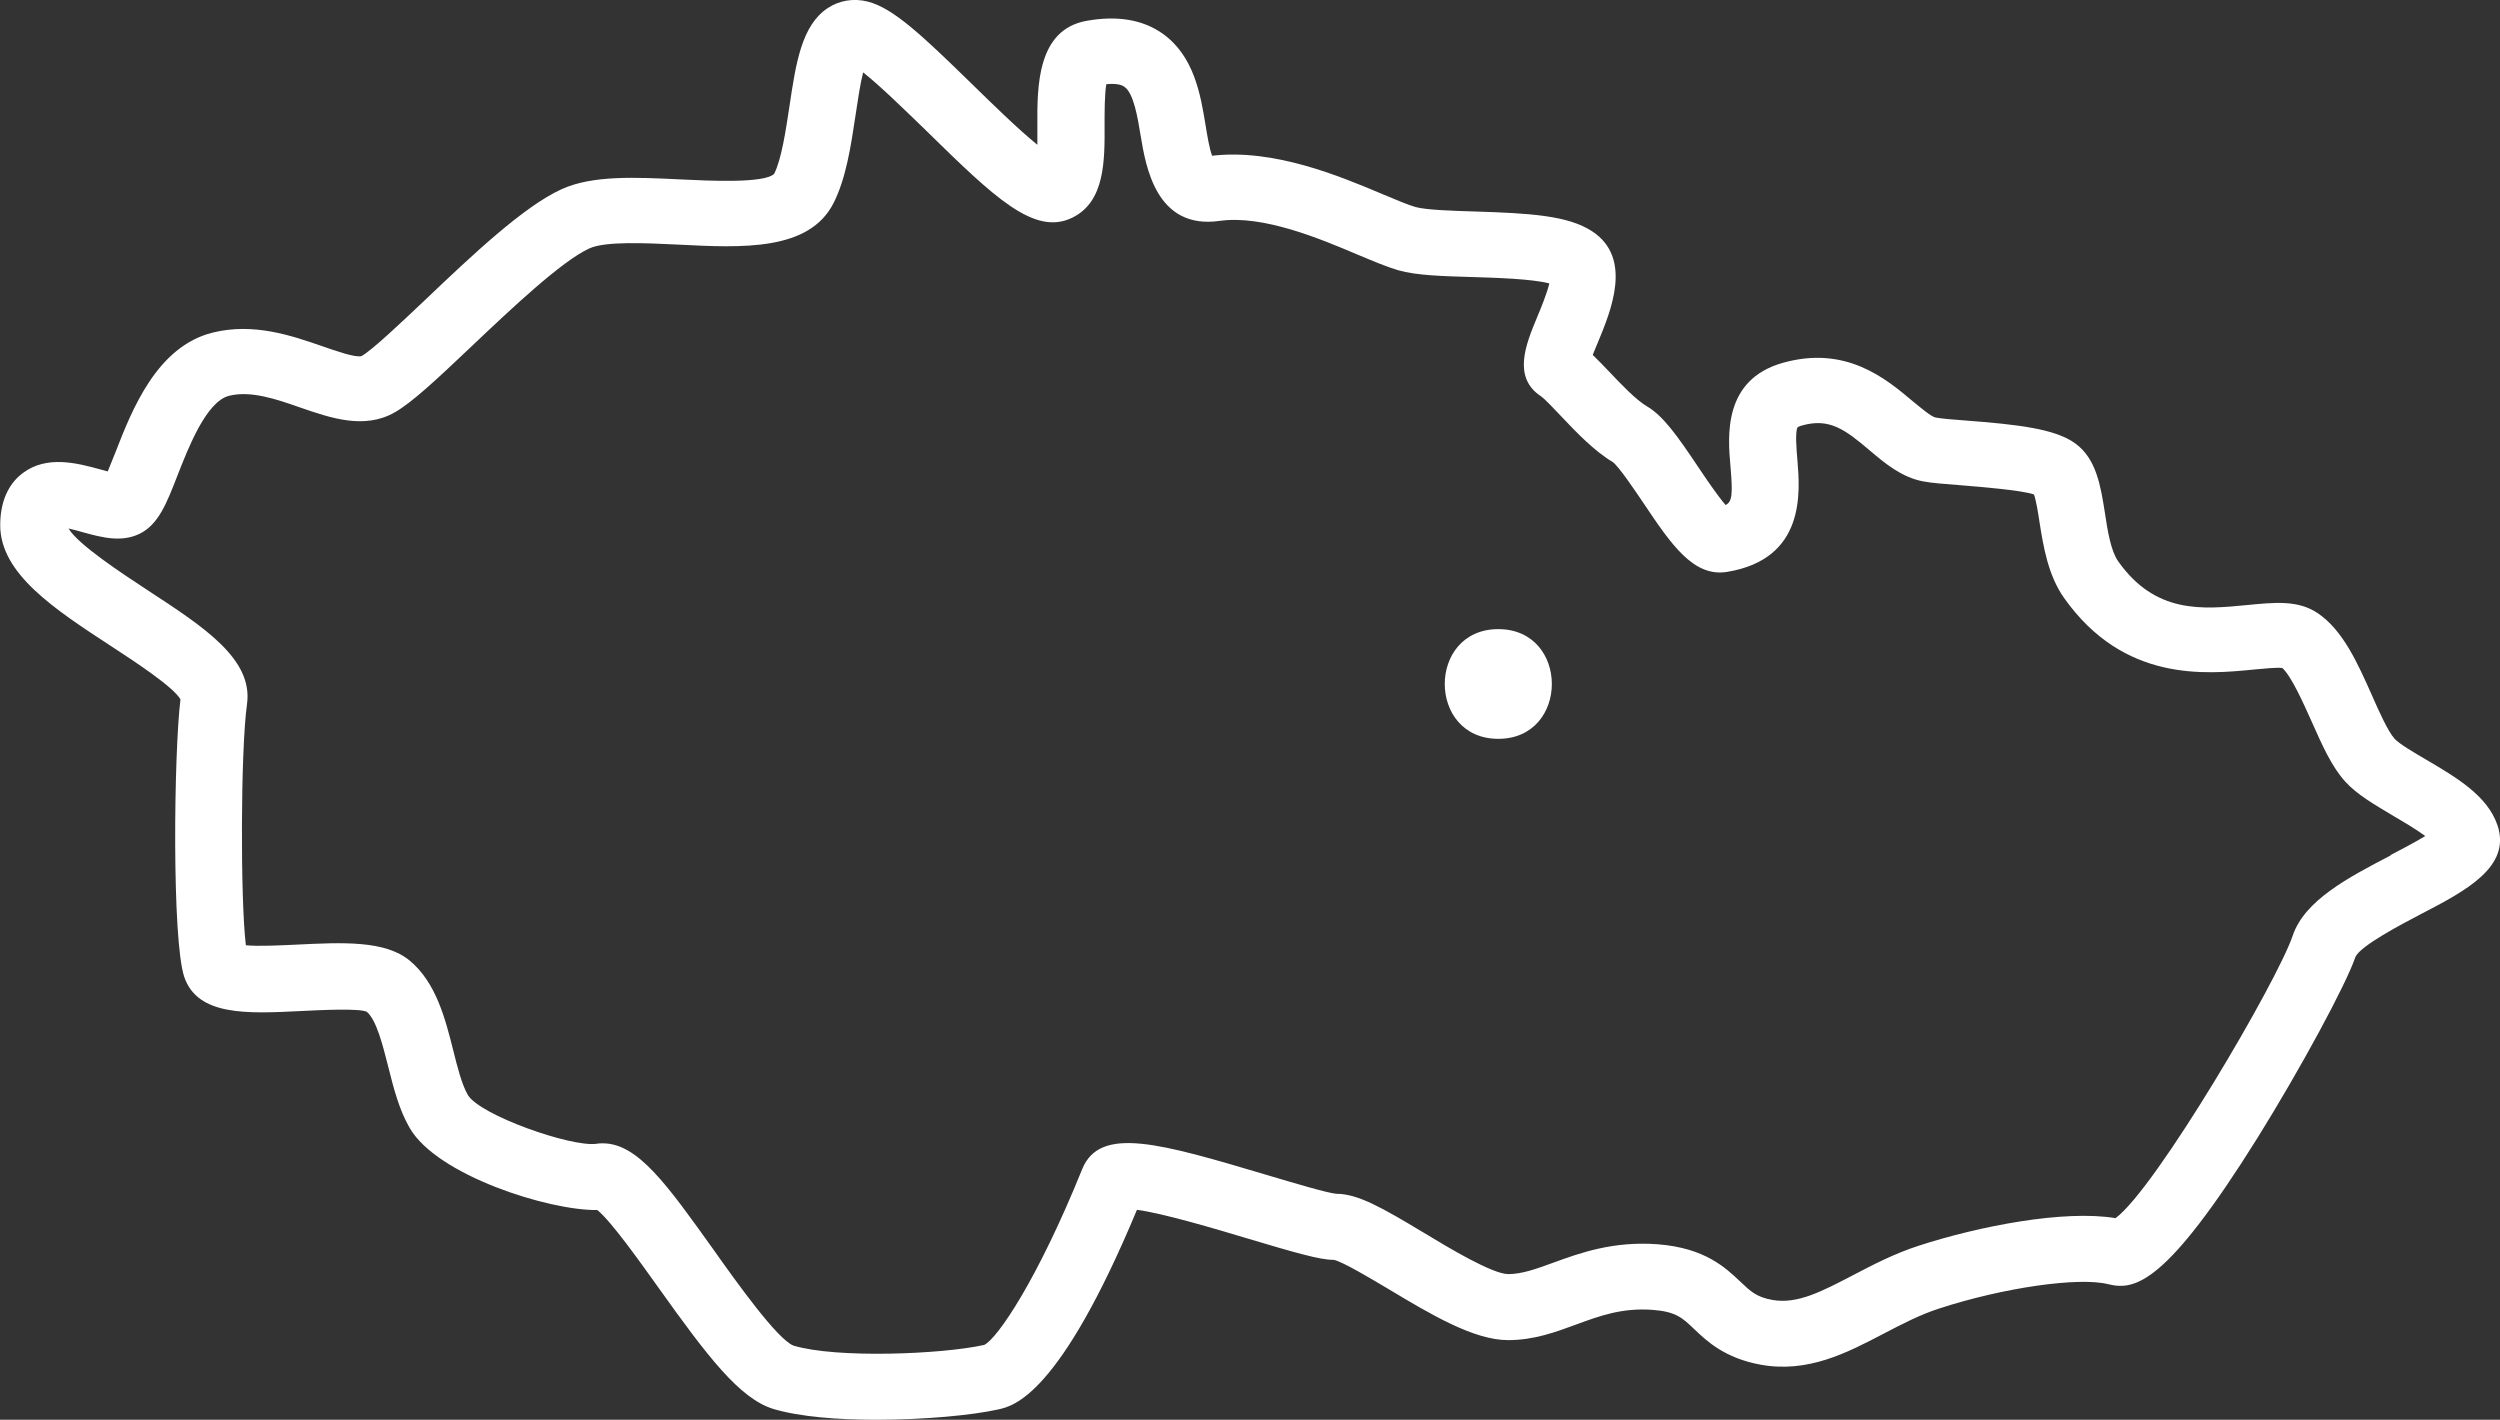 <svg width="81" height="46" viewBox="0 0 81 46" fill="none" xmlns="http://www.w3.org/2000/svg">
<rect x="0" y="0" width="81" height="46" fill="#333333" stroke="none"/>
<g id="Vrstva_1" clip-path="url(#clip0_15_491)">
<path id="Vector" d="M80.921 26.746C80.598 25.779 79.585 25.189 78.608 24.613C78.22 24.386 77.732 24.102 77.581 23.931C77.372 23.697 77.092 23.078 76.855 22.538C76.388 21.486 75.907 20.406 75.081 19.858C74.449 19.439 73.695 19.517 72.811 19.603C71.353 19.745 69.837 19.894 68.63 18.188C68.393 17.854 68.285 17.2 68.199 16.617C68.063 15.757 67.926 14.869 67.244 14.371C66.59 13.888 65.355 13.753 63.688 13.625C63.3 13.597 62.862 13.561 62.704 13.526C62.567 13.497 62.208 13.192 61.964 12.993C61.102 12.268 59.809 11.18 57.762 11.756C55.829 12.303 55.98 14.123 56.066 15.096C56.145 16.013 56.124 16.262 55.908 16.362C55.657 16.07 55.269 15.502 55.018 15.125C54.342 14.116 53.89 13.476 53.358 13.163C53.006 12.957 52.511 12.438 52.116 12.019C51.929 11.827 51.764 11.649 51.605 11.5C51.656 11.365 51.721 11.216 51.771 11.095C52.195 10.071 52.906 8.366 51.591 7.498C50.808 6.98 49.573 6.909 47.77 6.852C47.037 6.83 46.211 6.802 45.873 6.71C45.636 6.646 45.234 6.475 44.81 6.297C43.395 5.7 41.276 4.812 39.272 5.046C39.185 4.819 39.114 4.385 39.063 4.073C38.898 3.063 38.69 1.805 37.655 1.08C37.016 0.633 36.19 0.498 35.206 0.675C33.597 0.96 33.604 2.822 33.611 4.058C33.611 4.236 33.611 4.471 33.611 4.691C32.986 4.186 32.11 3.326 31.521 2.751C29.897 1.166 28.942 0.256 28.109 0.05C27.649 -0.064 27.196 0.014 26.816 0.263C25.975 0.824 25.788 2.033 25.58 3.433C25.458 4.236 25.322 5.153 25.084 5.629C24.783 5.949 22.951 5.857 22.067 5.814C20.595 5.743 19.208 5.672 18.203 6.127C16.974 6.681 15.293 8.273 13.814 9.68C12.995 10.455 12.068 11.336 11.716 11.536C11.529 11.6 10.847 11.358 10.438 11.216C9.453 10.875 8.218 10.448 6.896 10.775C5.079 11.223 4.274 13.284 3.743 14.649C3.664 14.848 3.57 15.082 3.491 15.274C3.412 15.253 3.326 15.232 3.254 15.21C2.521 15.011 1.523 14.734 0.733 15.331C0.402 15.58 0.007 16.077 0.007 17.015C0.007 18.586 1.753 19.73 3.606 20.939C4.368 21.436 5.617 22.254 5.847 22.659C5.632 24.414 5.567 30.442 5.969 31.65C6.4 32.922 8.01 32.844 9.719 32.759C10.43 32.723 11.623 32.666 11.881 32.78C12.197 33.036 12.406 33.882 12.578 34.557C12.751 35.246 12.93 35.957 13.275 36.547C14.159 38.082 17.786 39.227 19.352 39.205C19.79 39.553 20.71 40.847 21.335 41.721C22.922 43.946 23.964 45.318 25.063 45.652C25.925 45.908 27.16 46 28.396 46C29.955 46 31.521 45.851 32.34 45.666C32.835 45.559 34.322 45.232 36.837 39.198C37.67 39.305 39.437 39.831 40.45 40.136C41.951 40.584 42.763 40.819 43.201 40.819C43.201 40.819 43.208 40.819 43.215 40.819C43.495 40.876 44.401 41.416 44.997 41.771C46.347 42.581 47.748 43.42 48.861 43.42C49.695 43.42 50.392 43.164 51.067 42.915C51.835 42.631 52.561 42.368 53.538 42.439C54.299 42.496 54.508 42.695 54.895 43.065C55.312 43.463 55.887 44.003 57.043 44.216C58.573 44.493 59.831 43.839 61.037 43.207C61.612 42.908 62.208 42.596 62.826 42.397C64.895 41.721 67.352 41.366 68.307 41.608C69.169 41.821 70.182 41.615 73.156 36.846C74.535 34.628 76.015 31.899 76.316 31.003C76.482 30.641 77.811 29.944 78.45 29.61C79.887 28.864 81.366 28.089 80.921 26.746ZM77.451 27.719C76.087 28.43 74.671 29.169 74.284 30.314C73.788 31.792 69.851 38.502 68.544 39.468C66.885 39.191 64.126 39.724 62.158 40.364C61.368 40.62 60.664 40.989 60.039 41.316C59.026 41.842 58.236 42.261 57.431 42.119C56.914 42.027 56.727 41.849 56.39 41.529C55.901 41.067 55.24 40.435 53.71 40.314C52.259 40.207 51.189 40.598 50.327 40.911C49.781 41.11 49.314 41.281 48.869 41.281C48.359 41.281 46.958 40.442 46.125 39.937C44.788 39.134 43.998 38.679 43.301 38.679C43.021 38.658 41.901 38.324 41.089 38.082C37.576 37.037 35.637 36.462 35.062 37.883C33.611 41.472 32.311 43.377 31.887 43.576C30.501 43.882 27.103 44.017 25.709 43.598C25.185 43.392 23.885 41.572 23.109 40.477C21.601 38.367 20.66 37.044 19.532 37.044C19.46 37.044 19.395 37.044 19.323 37.059C18.505 37.172 15.538 36.128 15.157 35.474C14.963 35.14 14.819 34.571 14.683 34.024C14.424 32.993 14.123 31.828 13.275 31.124C12.478 30.463 11.091 30.534 9.626 30.605C9.137 30.626 8.39 30.669 7.966 30.626C7.787 29.162 7.794 24.315 8.002 22.822C8.211 21.365 6.63 20.328 4.799 19.134C3.987 18.6 2.529 17.648 2.22 17.122C2.378 17.158 2.55 17.207 2.679 17.243C3.297 17.413 3.929 17.584 4.526 17.293C5.129 16.994 5.395 16.326 5.754 15.395C6.106 14.499 6.688 13 7.428 12.822C8.132 12.651 8.943 12.929 9.734 13.206C10.703 13.54 11.802 13.924 12.787 13.362C13.347 13.042 14.108 12.332 15.308 11.194C16.529 10.036 18.203 8.451 19.101 8.046C19.625 7.811 20.925 7.875 21.967 7.925C24.057 8.032 26.219 8.138 27.01 6.574C27.412 5.778 27.57 4.734 27.721 3.724C27.785 3.305 27.864 2.744 27.965 2.345C28.518 2.779 29.387 3.632 30.019 4.243C32.196 6.375 33.511 7.662 34.746 7.051C35.802 6.532 35.795 5.203 35.788 4.03C35.788 3.646 35.788 3.042 35.845 2.729C36.111 2.701 36.319 2.729 36.434 2.815C36.729 3.021 36.858 3.788 36.959 4.407C37.124 5.395 37.461 7.449 39.516 7.157C40.924 6.958 42.77 7.733 43.991 8.252C44.501 8.465 44.939 8.65 45.306 8.757C45.902 8.927 46.75 8.948 47.727 8.977C48.423 8.998 49.637 9.034 50.198 9.183C50.126 9.496 49.925 9.986 49.803 10.277C49.443 11.145 48.991 12.225 49.932 12.843C50.047 12.921 50.349 13.241 50.571 13.476C51.081 14.016 51.663 14.62 52.252 14.969C52.453 15.118 52.949 15.857 53.243 16.291C54.148 17.641 54.867 18.707 55.959 18.529C58.502 18.11 58.322 15.949 58.236 14.905C58.207 14.578 58.157 13.973 58.243 13.845C58.243 13.845 58.272 13.817 58.372 13.789C59.27 13.533 59.773 13.909 60.585 14.599C61.088 15.025 61.612 15.459 62.294 15.594C62.575 15.651 62.998 15.679 63.53 15.722C64.126 15.772 65.484 15.878 65.9 16.02C65.972 16.212 66.037 16.632 66.08 16.916C66.202 17.684 66.353 18.636 66.877 19.375C68.81 22.105 71.453 21.849 73.034 21.692C73.343 21.664 73.766 21.621 73.946 21.642C74.24 21.905 74.628 22.78 74.894 23.37C75.232 24.13 75.548 24.848 75.993 25.331C76.367 25.744 76.934 26.07 77.53 26.426C77.818 26.596 78.27 26.859 78.579 27.087C78.256 27.286 77.803 27.52 77.466 27.698L77.451 27.719Z" fill="white"/>
<path id="Vector_2" d="M48.545 23.938C50.858 23.938 50.858 20.384 48.545 20.384C46.232 20.384 46.232 23.938 48.545 23.938Z" fill="white"/>
</g>
<defs>
<clipPath id="clip0_15_491">
<rect width="81" height="46" fill="white"/>
</clipPath>
</defs>
</svg>
